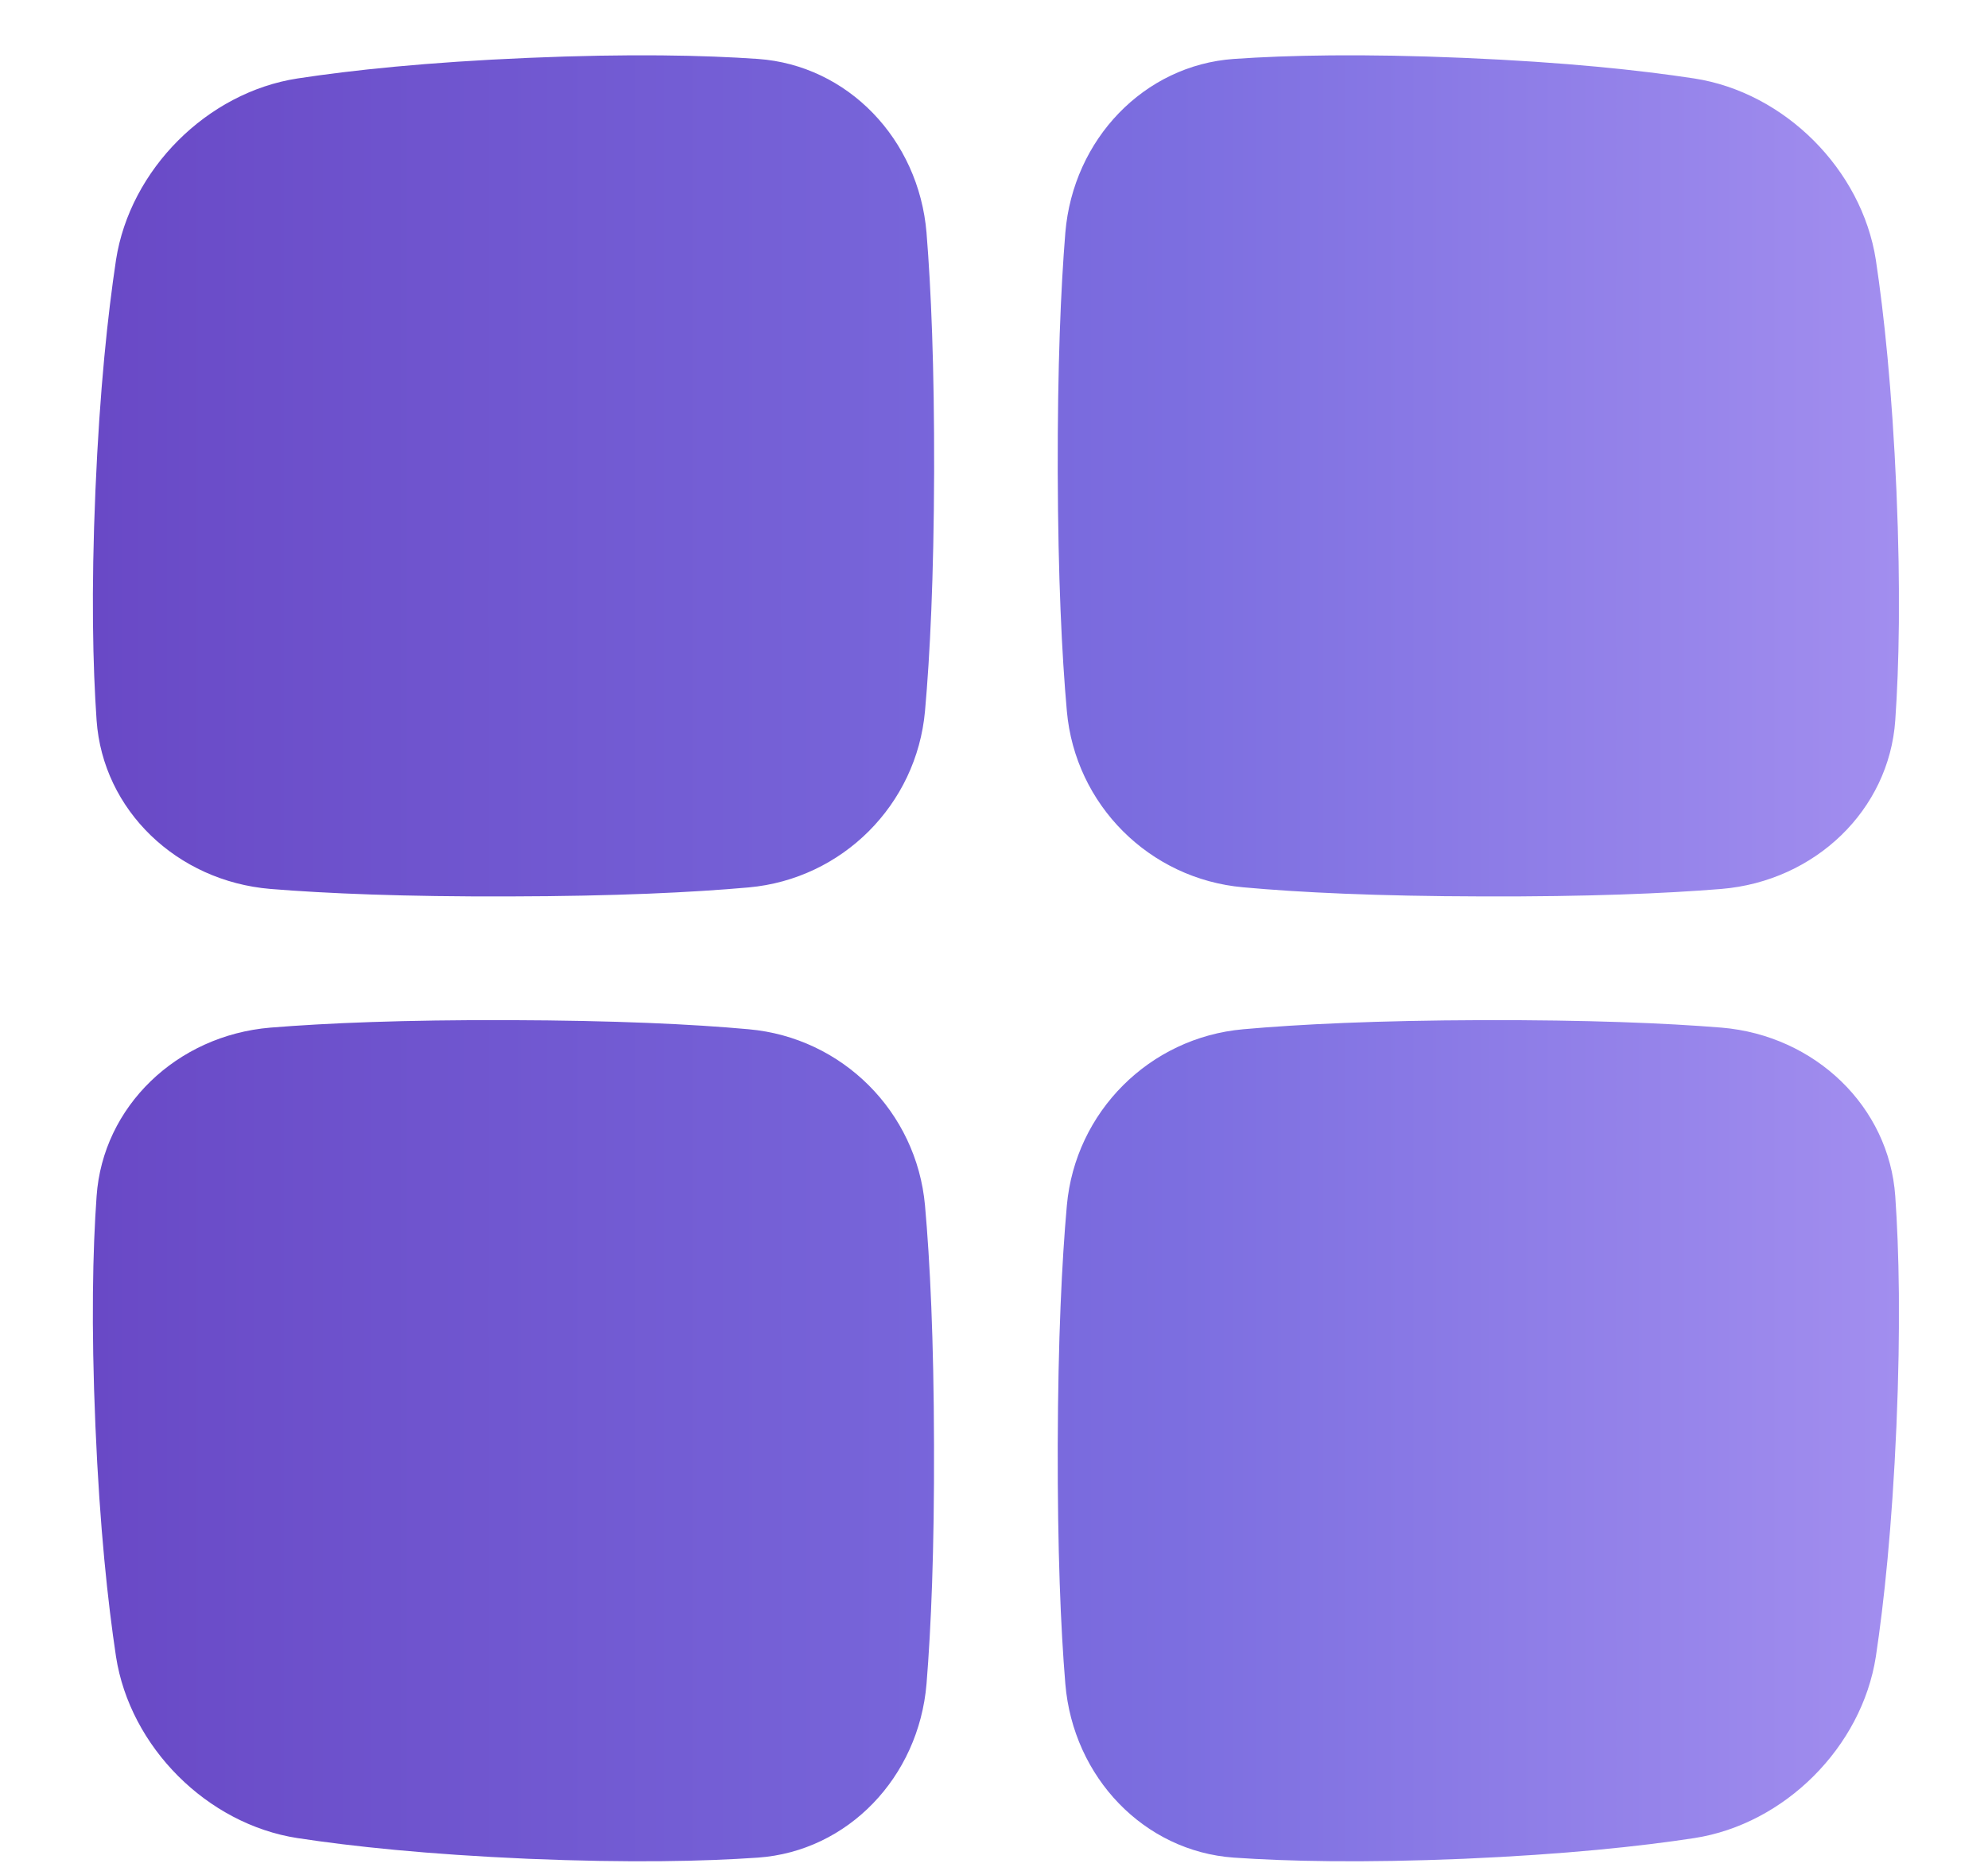 <svg width="17" height="16" viewBox="0 0 17 16" fill="none" xmlns="http://www.w3.org/2000/svg">
<g clip-path="url(#clip0_319_4907)">
<path d="M7.923 1.99C7.856 1.19 7.249 0.558 6.481 0.504C6.019 0.472 5.385 0.458 4.516 0.495C3.647 0.532 3.01 0.6 2.544 0.671C1.771 0.79 1.112 1.45 0.992 2.223C0.922 2.689 0.853 3.326 0.816 4.195C0.779 5.064 0.794 5.698 0.826 6.16C0.88 6.928 1.512 7.535 2.312 7.602C2.793 7.641 3.454 7.669 4.357 7.666C5.261 7.664 5.921 7.632 6.402 7.589C7.203 7.517 7.838 6.882 7.91 6.081C7.953 5.6 7.985 4.939 7.988 4.036C7.99 3.132 7.962 2.472 7.923 1.991L7.923 1.99ZM16.217 4.195C16.254 5.064 16.239 5.698 16.207 6.16C16.154 6.928 15.521 7.535 14.721 7.602C14.24 7.641 13.579 7.669 12.676 7.666C11.772 7.664 11.112 7.632 10.631 7.588C9.829 7.517 9.194 6.882 9.123 6.081C9.08 5.599 9.048 4.939 9.045 4.035C9.043 3.132 9.071 2.472 9.11 1.99C9.177 1.19 9.784 0.558 10.551 0.504C11.014 0.472 11.648 0.458 12.517 0.495C13.386 0.532 14.022 0.6 14.488 0.671C15.261 0.79 15.921 1.45 16.041 2.223C16.111 2.689 16.179 3.326 16.217 4.195ZM7.987 12.355C7.99 13.258 7.962 13.919 7.923 14.4C7.856 15.2 7.249 15.832 6.481 15.886C6.019 15.918 5.385 15.932 4.516 15.896C3.647 15.858 3.01 15.79 2.544 15.719C1.771 15.6 1.112 14.94 0.992 14.167C0.922 13.701 0.853 13.065 0.816 12.195C0.779 11.326 0.793 10.692 0.826 10.23C0.879 9.463 1.511 8.855 2.312 8.788C2.793 8.749 3.453 8.721 4.357 8.724C5.26 8.727 5.921 8.758 6.402 8.802C7.203 8.873 7.838 9.508 7.91 10.309C7.953 10.791 7.985 11.451 7.987 12.355ZM16.217 12.195C16.179 13.065 16.111 13.701 16.041 14.167C15.921 14.94 15.261 15.6 14.488 15.719C14.023 15.79 13.386 15.858 12.517 15.896C11.648 15.932 11.014 15.918 10.551 15.886C9.784 15.832 9.177 15.2 9.11 14.4C9.07 13.918 9.043 13.258 9.045 12.355C9.048 11.451 9.08 10.791 9.123 10.309C9.195 9.508 9.83 8.873 10.631 8.802C11.112 8.759 11.772 8.727 12.676 8.724C13.579 8.722 14.24 8.749 14.721 8.788C15.521 8.855 16.154 9.463 16.207 10.23C16.239 10.692 16.254 11.326 16.217 12.195Z" fill="url(#paint0_linear_319_4907)"/>
</g>
<defs>
<linearGradient id="paint0_linear_319_4907" x1="0.794" y1="8.195" x2="16.238" y2="8.195" gradientUnits="userSpaceOnUse">
<stop stop-color="#6949C6"/>
<stop offset="0.6" stop-color="#7C6EE0"/>
<stop offset="1" stop-color="#A28EEF"/>
</linearGradient>
<clipPath id="clip0_319_4907">
<rect width="15.444" height="15.444" fill="white" transform="translate(0.794 0.473)"/>
</clipPath>
</defs>
</svg>
